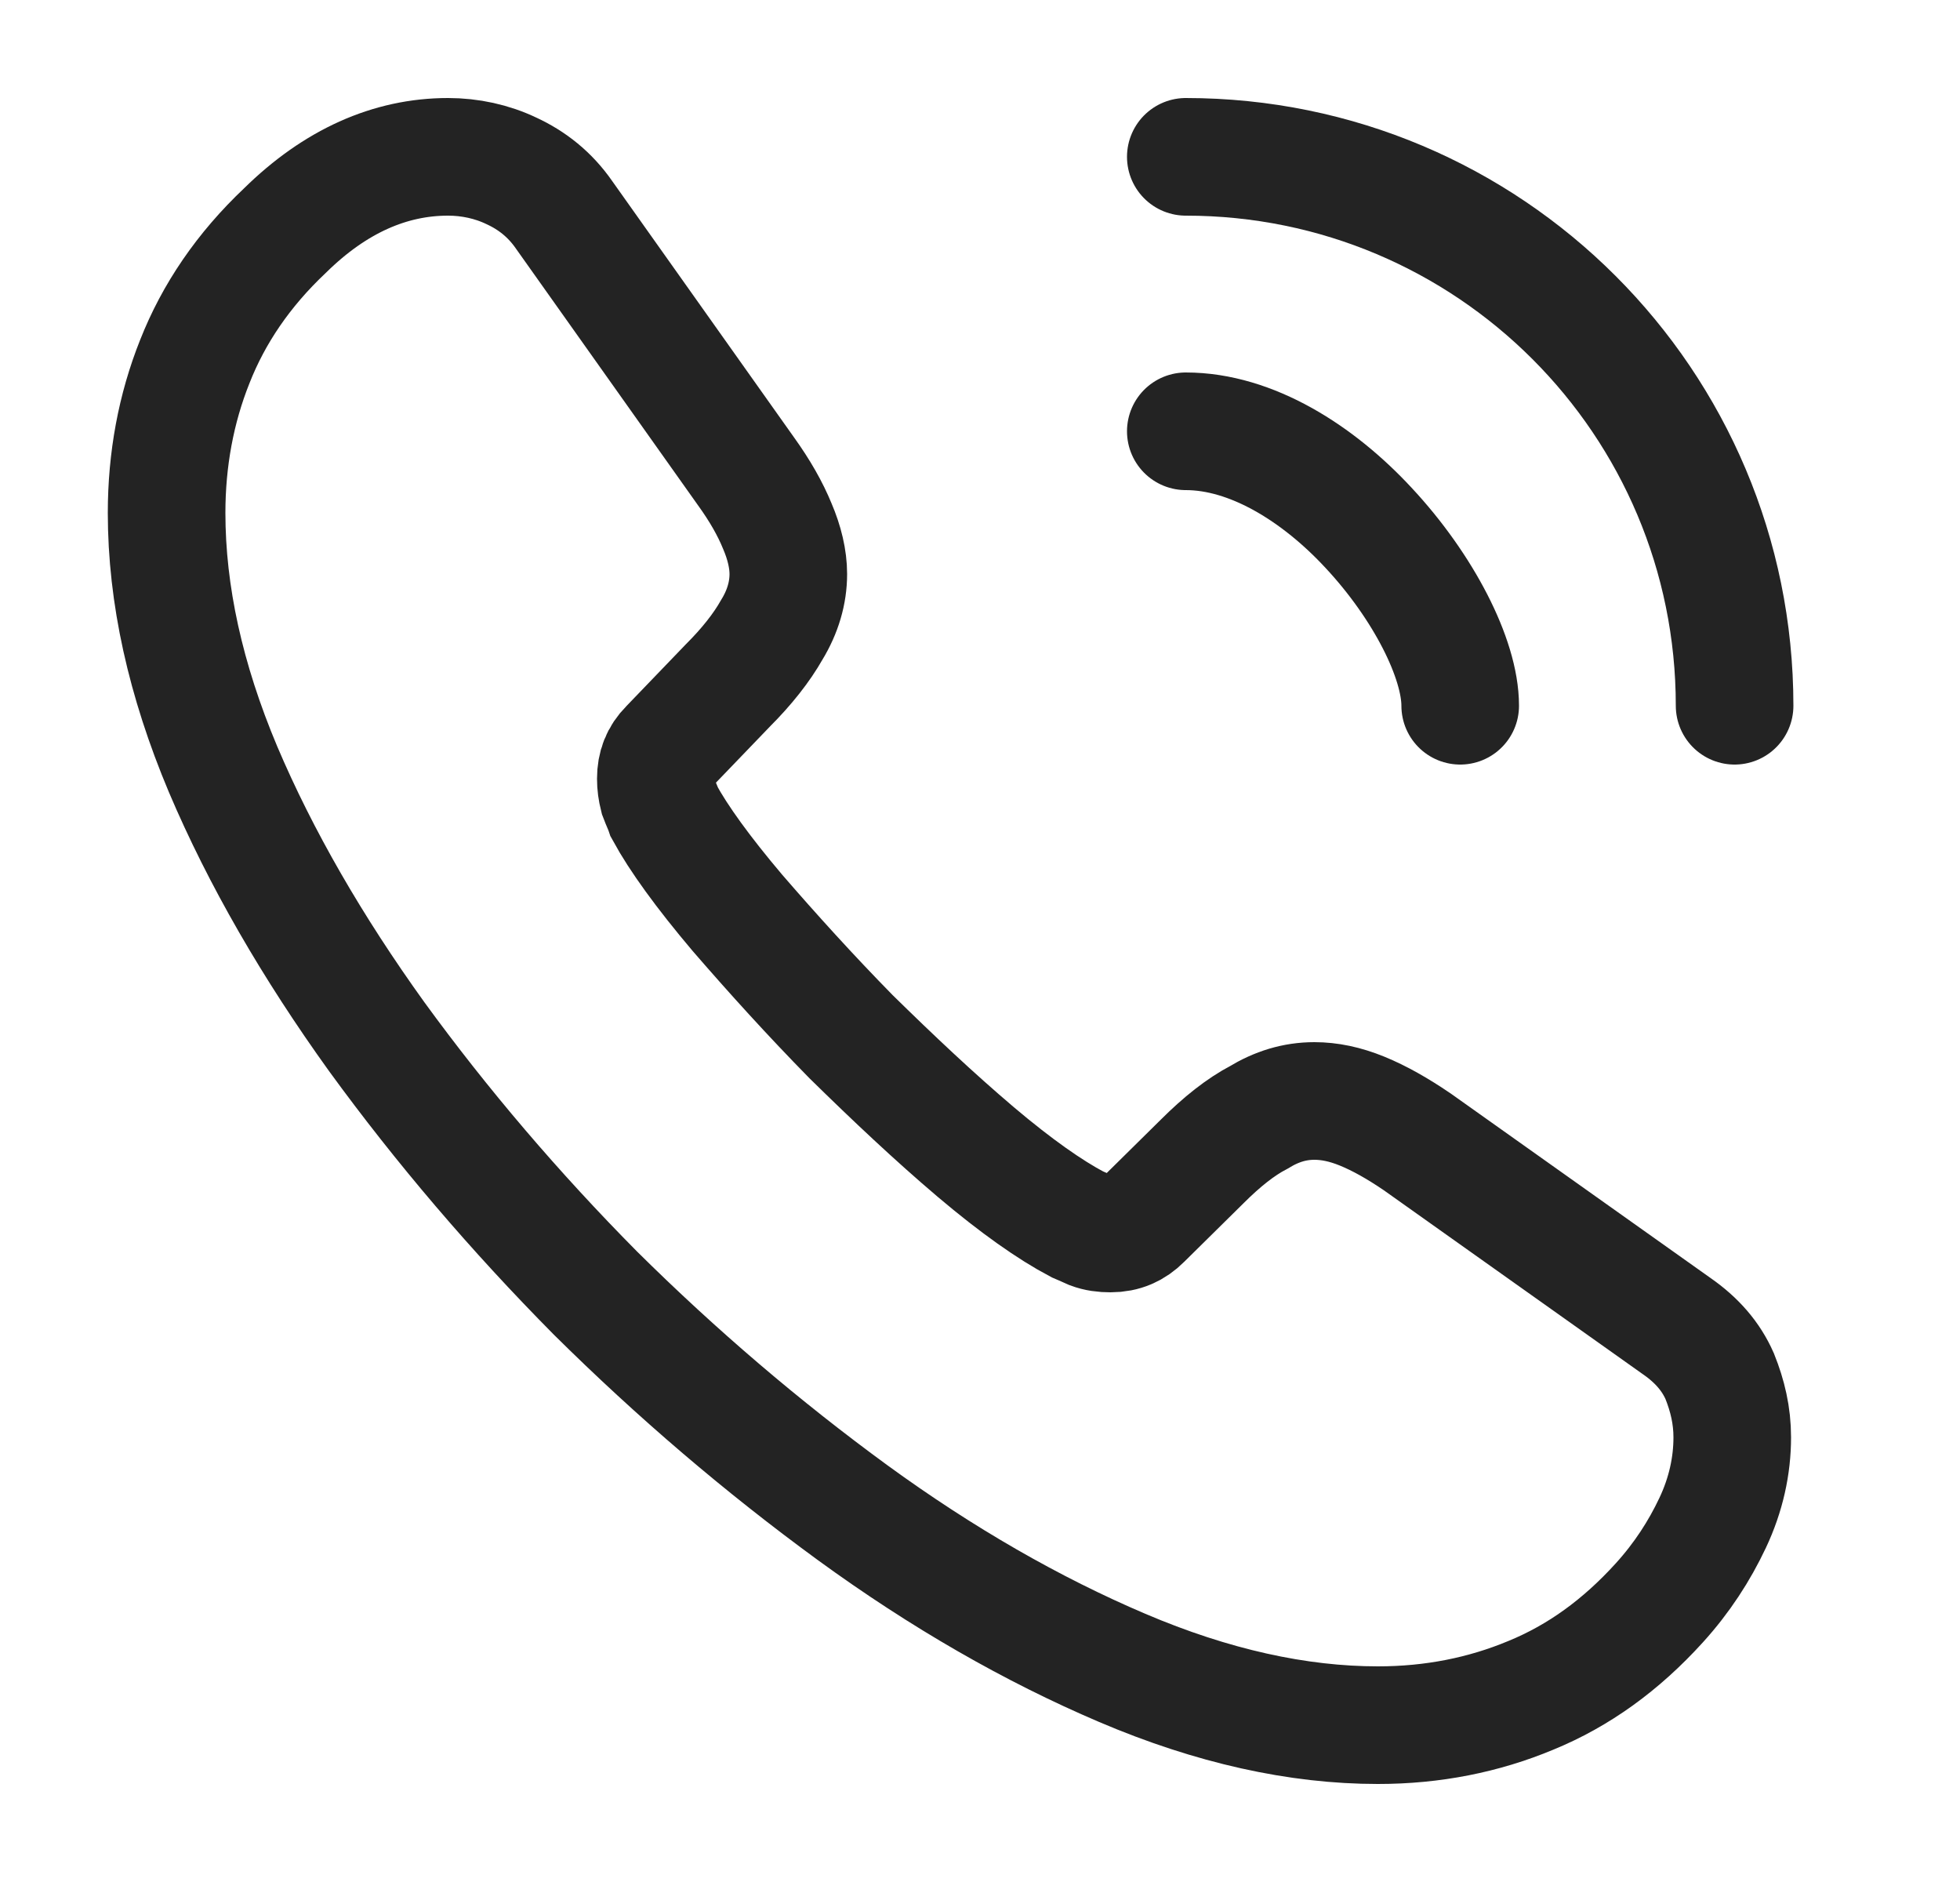 <svg xmlns="http://www.w3.org/2000/svg" width="25" height="24" viewBox="0 0 25 24" fill="none"><g id="vuesax/linear/call-calling"><g id="call-calling"><g id="call-calling_2"><path id="Vector" d="M22.095 18.33C22.095 18.69 22.015 19.06 21.845 19.42C21.675 19.78 21.455 20.12 21.165 20.44C20.675 20.98 20.135 21.37 19.525 21.62C18.925 21.87 18.275 22 17.575 22C16.555 22 15.465 21.76 14.315 21.27C13.165 20.78 12.015 20.12 10.875 19.29C9.725 18.45 8.635 17.52 7.595 16.49C6.565 15.45 5.635 14.36 4.805 13.22C3.985 12.08 3.325 10.94 2.845 9.81C2.365 8.67 2.125 7.58 2.125 6.54C2.125 5.86 2.245 5.21 2.485 4.61C2.725 4 3.105 3.44 3.635 2.94C4.275 2.31 4.975 2 5.715 2C5.995 2 6.275 2.06 6.525 2.18C6.785 2.3 7.015 2.48 7.195 2.74L9.515 6.01C9.695 6.26 9.825 6.49 9.915 6.71C10.005 6.92 10.055 7.13 10.055 7.32C10.055 7.56 9.985 7.8 9.845 8.03C9.715 8.26 9.525 8.5 9.285 8.74L8.525 9.53C8.415 9.64 8.365 9.77 8.365 9.93C8.365 10.01 8.375 10.08 8.395 10.16C8.425 10.24 8.455 10.3 8.475 10.36C8.655 10.69 8.965 11.12 9.405 11.64C9.855 12.16 10.335 12.69 10.855 13.22C11.395 13.75 11.915 14.24 12.445 14.69C12.965 15.13 13.395 15.43 13.735 15.61C13.785 15.63 13.845 15.66 13.915 15.69C13.995 15.72 14.075 15.73 14.165 15.73C14.335 15.73 14.465 15.67 14.575 15.56L15.335 14.81C15.585 14.56 15.825 14.37 16.055 14.25C16.285 14.11 16.515 14.04 16.765 14.04C16.955 14.04 17.155 14.08 17.375 14.17C17.595 14.26 17.825 14.39 18.075 14.56L21.385 16.91C21.645 17.09 21.825 17.3 21.935 17.55C22.035 17.8 22.095 18.05 22.095 18.33Z" stroke="#232323" stroke-width="1.5" stroke-miterlimit="10"></path><path id="Vector_2" d="M18.625 9C18.625 8.4 18.155 7.48 17.455 6.73C16.815 6.04 15.965 5.5 15.125 5.5" stroke="#232323" stroke-width="1.5" stroke-linecap="round" stroke-linejoin="round"></path><path id="Vector_3" d="M22.125 9C22.125 5.13 18.995 2 15.125 2" stroke="#232323" stroke-width="1.5" stroke-linecap="round" stroke-linejoin="round"></path></g></g></g></svg>